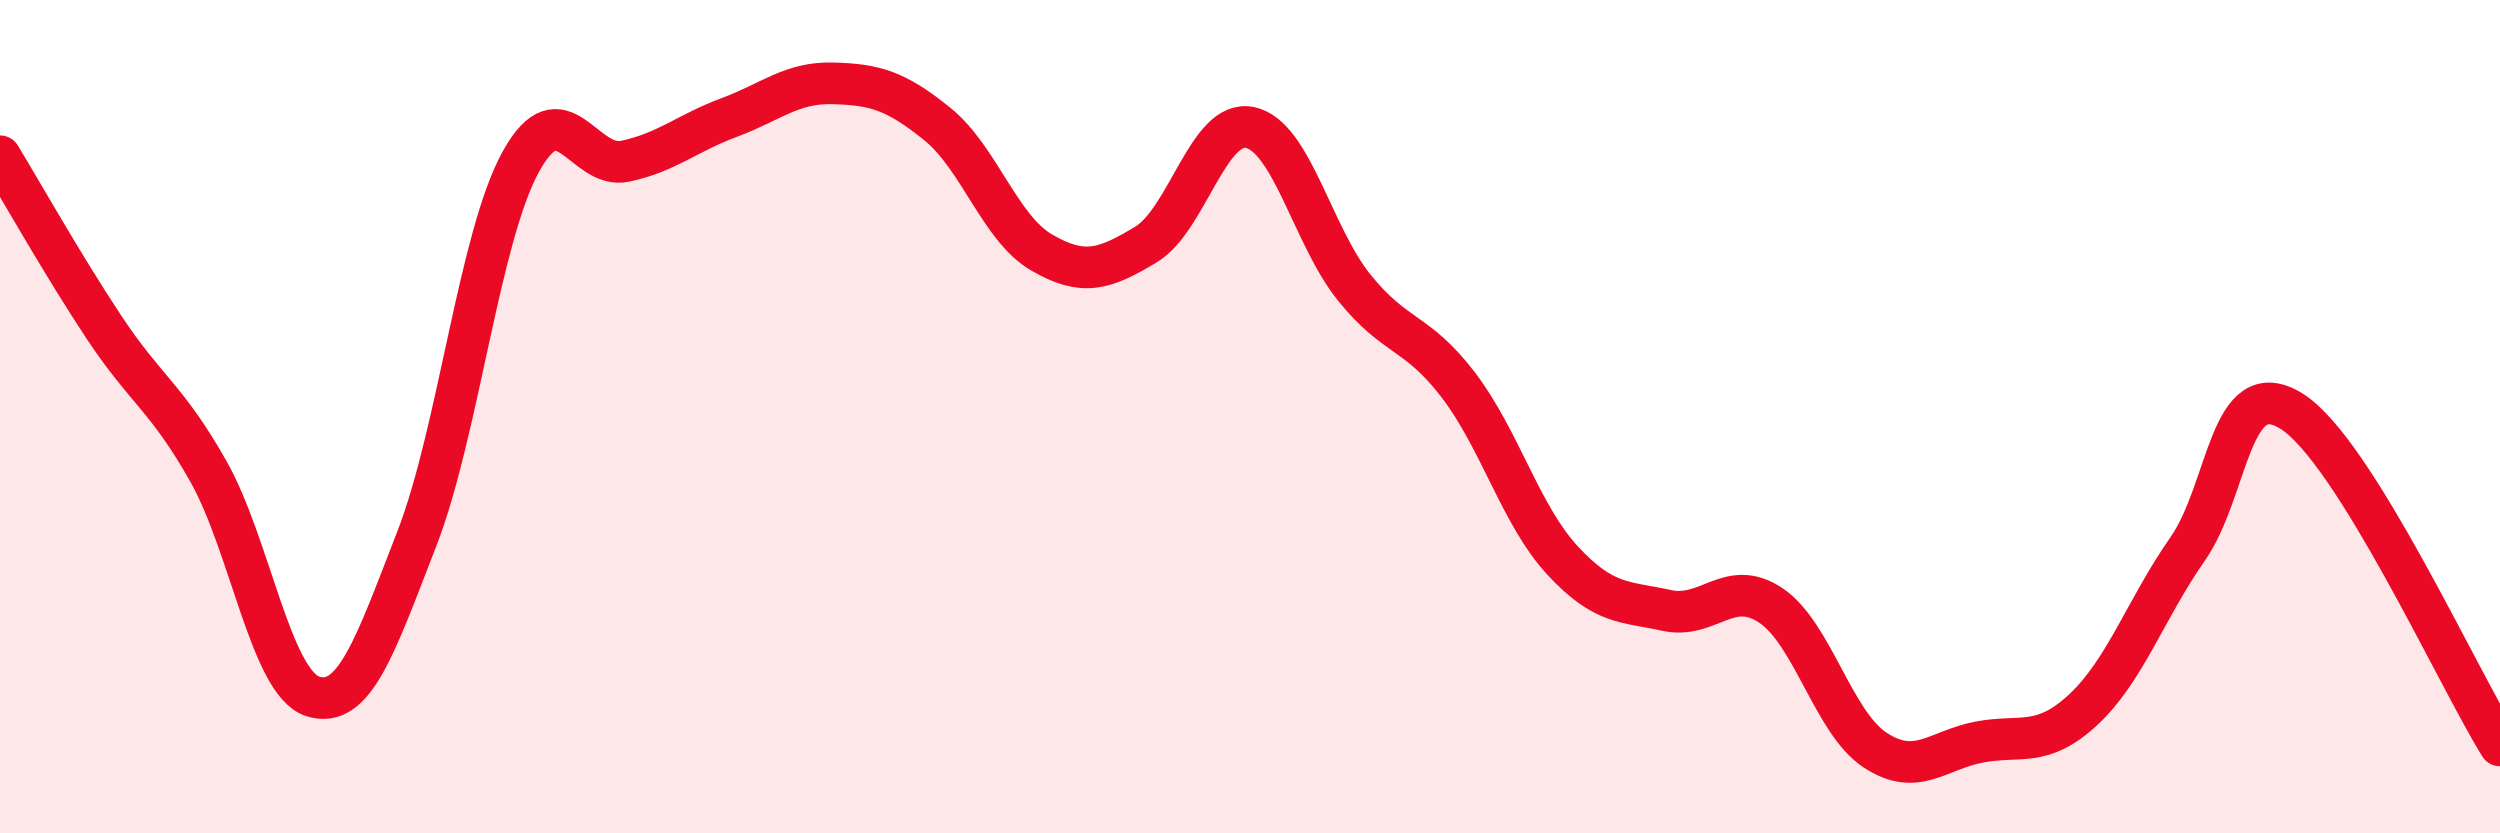 
    <svg width="60" height="20" viewBox="0 0 60 20" xmlns="http://www.w3.org/2000/svg">
      <path
        d="M 0,3.75 C 0.5,4.57 1.5,6.35 2.5,7.86 C 3.5,9.37 4,9.54 5,11.31 C 6,13.08 6.5,16.38 7.5,16.71 C 8.5,17.04 9,15.51 10,12.94 C 11,10.37 11.5,5.69 12.5,3.88 C 13.5,2.07 14,4.08 15,3.87 C 16,3.66 16.5,3.19 17.5,2.82 C 18.5,2.45 19,1.97 20,2 C 21,2.03 21.5,2.17 22.5,2.98 C 23.5,3.79 24,5.48 25,6.06 C 26,6.64 26.5,6.47 27.5,5.87 C 28.5,5.27 29,2.85 30,3.06 C 31,3.27 31.5,5.66 32.5,6.9 C 33.5,8.14 34,7.93 35,9.24 C 36,10.55 36.5,12.37 37.5,13.45 C 38.5,14.53 39,14.43 40,14.65 C 41,14.87 41.5,13.86 42.5,14.53 C 43.5,15.2 44,17.34 45,18 C 46,18.66 46.5,18 47.5,17.81 C 48.5,17.62 49,17.96 50,17.03 C 51,16.1 51.5,14.61 52.5,13.18 C 53.5,11.75 53.5,8.93 55,9.87 C 56.5,10.81 59,16.29 60,17.89L60 20L0 20Z"
        fill="#EB0A25"
        opacity="0.1"
        stroke-linecap="round"
        stroke-linejoin="round"
      />
      <path
        d="M 0,3.75 C 0.5,4.57 1.5,6.35 2.5,7.86 C 3.5,9.37 4,9.54 5,11.31 C 6,13.08 6.5,16.38 7.5,16.71 C 8.5,17.04 9,15.51 10,12.94 C 11,10.37 11.5,5.69 12.5,3.88 C 13.5,2.07 14,4.08 15,3.87 C 16,3.66 16.5,3.19 17.5,2.82 C 18.5,2.45 19,1.97 20,2 C 21,2.03 21.5,2.17 22.5,2.98 C 23.5,3.79 24,5.48 25,6.06 C 26,6.64 26.5,6.47 27.5,5.87 C 28.5,5.27 29,2.85 30,3.06 C 31,3.27 31.5,5.66 32.5,6.9 C 33.5,8.14 34,7.93 35,9.24 C 36,10.55 36.5,12.37 37.5,13.45 C 38.5,14.53 39,14.43 40,14.65 C 41,14.87 41.5,13.86 42.5,14.53 C 43.5,15.2 44,17.34 45,18 C 46,18.66 46.5,18 47.5,17.81 C 48.5,17.62 49,17.96 50,17.03 C 51,16.1 51.5,14.61 52.5,13.18 C 53.5,11.75 53.5,8.93 55,9.87 C 56.5,10.81 59,16.29 60,17.89"
        stroke="#EB0A25"
        stroke-width="1"
        fill="none"
        stroke-linecap="round"
        stroke-linejoin="round"
      />
    </svg>
  